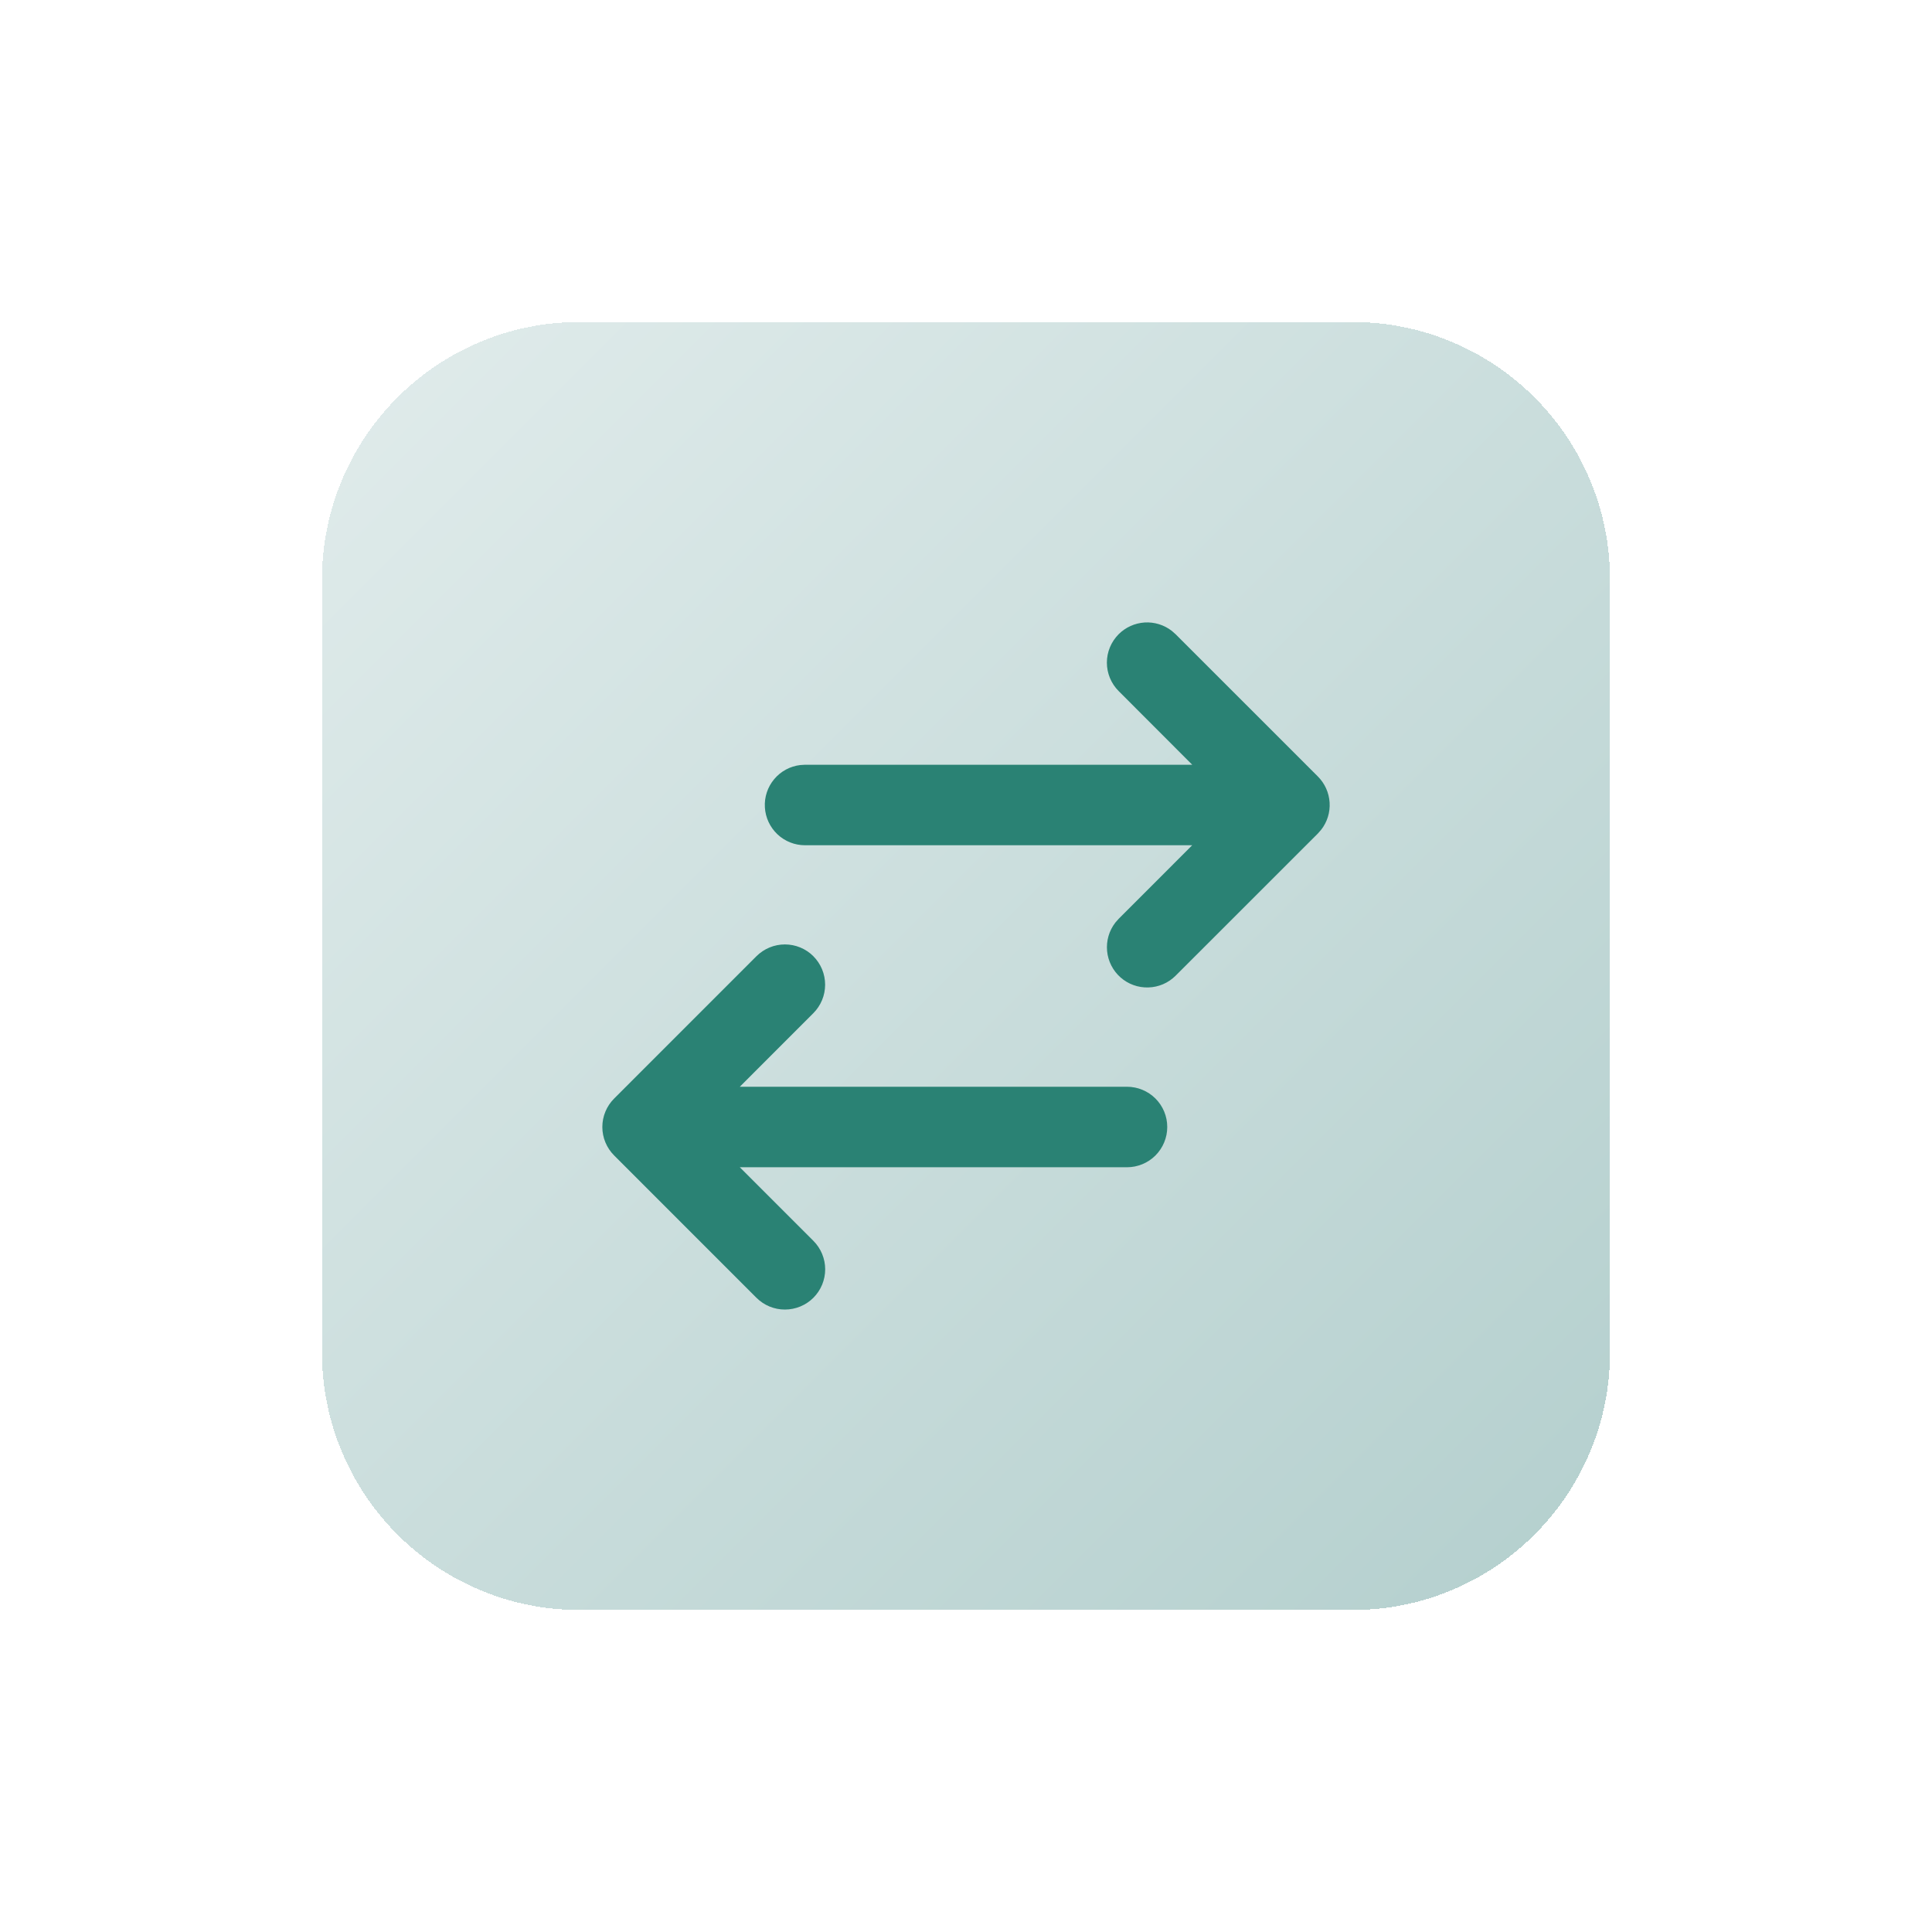 <?xml version="1.0" encoding="UTF-8"?> <svg xmlns="http://www.w3.org/2000/svg" width="60" height="60" viewBox="0 0 60 60" fill="none"><rect width="60" height="60" fill="#1E1E1E"></rect><path d="M-1508 -1960.5C-1508 -1961.6 -1507.1 -1962.5 -1506 -1962.5H20399C20400.1 -1962.5 20401 -1961.6 20401 -1960.5V8380.5C20401 8381.6 20400.1 8382.5 20399 8382.5H-1506C-1507.1 8382.5 -1508 8381.6 -1508 8380.5V-1960.5Z" fill="#444444"></path><path d="M-1506 -1962.5V-1961.5H20399V-1962.5V-1963.5H-1506V-1962.5ZM20401 -1960.5H20400V8380.5H20401H20402V-1960.5H20401ZM20399 8382.5V8381.5H-1506V8382.5V8383.5H20399V8382.5ZM-1508 8380.5H-1507V-1960.5H-1508H-1509V8380.5H-1508ZM-1506 8382.5V8381.5C-1506.55 8381.5 -1507 8381.05 -1507 8380.5H-1508H-1509C-1509 8382.16 -1507.66 8383.5 -1506 8383.5V8382.5ZM20401 8380.5H20400C20400 8381.05 20399.6 8381.5 20399 8381.5V8382.5V8383.5C20400.7 8383.5 20402 8382.16 20402 8380.5H20401ZM20399 -1962.5V-1961.5C20399.6 -1961.5 20400 -1961.05 20400 -1960.5H20401H20402C20402 -1962.16 20400.7 -1963.5 20399 -1963.5V-1962.5ZM-1506 -1962.5V-1963.5C-1507.66 -1963.5 -1509 -1962.16 -1509 -1960.5H-1508H-1507C-1507 -1961.05 -1506.55 -1961.5 -1506 -1961.5V-1962.5Z" fill="white" fill-opacity="0.1"></path><g clip-path="url(#clip0_12_153)"><rect width="1920" height="4979" transform="translate(-333 -1695.5)" fill="white"></rect><rect width="1920" height="816" transform="translate(-333 -473.5)" fill="#F3F3F3"></rect><rect x="-12.5" y="-17.5" width="236.6" height="311.5" rx="7.5" fill="white"></rect><rect x="-12.5" y="-17.5" width="236.6" height="311.5" rx="7.5" stroke="#D9D9D9"></rect><g filter="url(#filter0_d_12_153)"><path d="M11 14C11 9.582 14.582 6 19 6H43C47.418 6 51 9.582 51 14V38C51 42.418 47.418 46 43 46H19C14.582 46 11 42.418 11 38V14Z" fill="url(#paint0_linear_12_153)" fill-opacity="0.5" shape-rendering="crispEdges"></path><g clip-path="url(#clip1_12_153)"><path d="M26.259 25.696C26.375 25.812 26.467 25.95 26.53 26.102C26.593 26.254 26.625 26.416 26.625 26.581C26.625 26.745 26.593 26.907 26.53 27.059C26.467 27.211 26.375 27.349 26.259 27.465L23.975 29.75H36C36.331 29.75 36.65 29.882 36.884 30.116C37.118 30.35 37.25 30.668 37.25 31C37.25 31.331 37.118 31.649 36.884 31.884C36.65 32.118 36.331 32.25 36 32.25H23.975L26.26 34.535C26.376 34.651 26.468 34.789 26.531 34.94C26.594 35.092 26.627 35.255 26.627 35.419C26.627 35.583 26.594 35.746 26.532 35.897C26.469 36.049 26.377 36.187 26.261 36.303C26.145 36.419 26.007 36.511 25.855 36.574C25.703 36.637 25.541 36.669 25.377 36.669C25.212 36.67 25.05 36.637 24.898 36.575C24.747 36.512 24.609 36.42 24.492 36.304L20.073 31.884C19.838 31.649 19.706 31.331 19.706 31C19.706 30.668 19.838 30.351 20.073 30.116L24.492 25.696C24.727 25.462 25.045 25.33 25.376 25.33C25.708 25.33 26.026 25.462 26.26 25.696H26.259ZM35.741 15.696C35.956 15.481 36.243 15.352 36.547 15.332C36.85 15.313 37.151 15.406 37.391 15.592L37.509 15.696L41.929 20.116C42.144 20.331 42.273 20.618 42.292 20.922C42.312 21.225 42.219 21.526 42.032 21.766L41.929 21.884L37.509 26.302C37.284 26.527 36.982 26.657 36.664 26.666C36.347 26.676 36.038 26.565 35.8 26.355C35.562 26.145 35.412 25.852 35.382 25.536C35.352 25.219 35.443 24.904 35.638 24.652L35.741 24.535L38.025 22.25H26C25.681 22.25 25.375 22.128 25.143 21.909C24.912 21.69 24.772 21.391 24.754 21.073C24.735 20.755 24.838 20.442 25.043 20.198C25.247 19.953 25.537 19.796 25.854 19.759L26 19.75H38.026L35.741 17.462C35.507 17.228 35.375 16.91 35.375 16.579C35.375 16.247 35.507 15.931 35.741 15.696Z" fill="#2A8274"></path></g></g></g><defs><filter id="filter0_d_12_153" x="0" y="0" width="60" height="60" filterUnits="userSpaceOnUse" color-interpolation-filters="sRGB"><feFlood flood-opacity="0" result="BackgroundImageFix"></feFlood><feColorMatrix in="SourceAlpha" type="matrix" values="0 0 0 0 0 0 0 0 0 0 0 0 0 0 0 0 0 0 127 0" result="hardAlpha"></feColorMatrix><feOffset dx="-1" dy="4"></feOffset><feGaussianBlur stdDeviation="5"></feGaussianBlur><feComposite in2="hardAlpha" operator="out"></feComposite><feColorMatrix type="matrix" values="0 0 0 0 0.769 0 0 0 0 0.855 0 0 0 0 0.851 0 0 0 0.45 0"></feColorMatrix><feBlend mode="normal" in2="BackgroundImageFix" result="effect1_dropShadow_12_153"></feBlend><feBlend mode="normal" in="SourceGraphic" in2="effect1_dropShadow_12_153" result="shape"></feBlend></filter><linearGradient id="paint0_linear_12_153" x1="10.8" y1="6" x2="50.8" y2="46" gradientUnits="userSpaceOnUse"><stop stop-color="#C4DAD9"></stop><stop offset="1" stop-color="#69A09D"></stop></linearGradient><clipPath id="clip0_12_153"><rect width="1920" height="4979" fill="white" transform="translate(-333 -1695.5)"></rect></clipPath><clipPath id="clip1_12_153"><rect width="30" height="30" fill="white" transform="translate(16 11)"></rect></clipPath></defs></svg> 